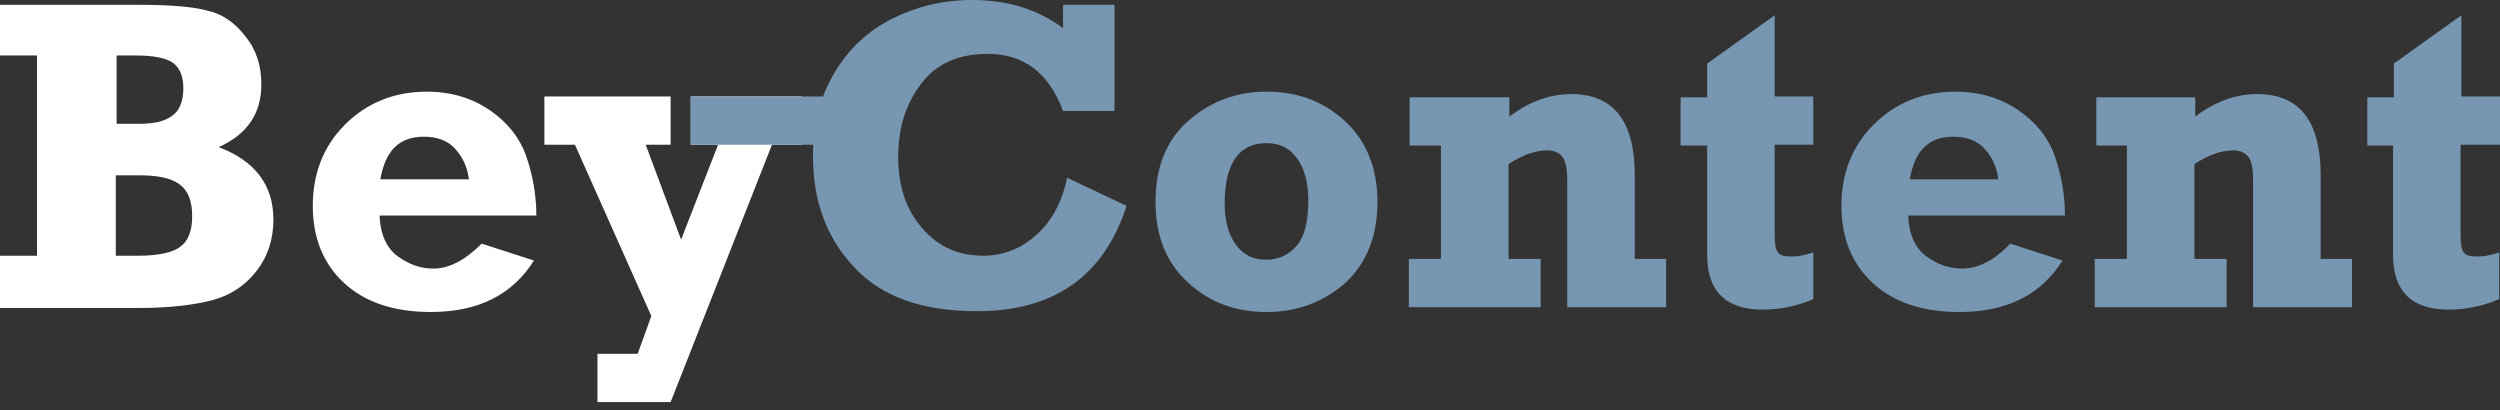<svg width="250" height="41" viewBox="0 0 250 41" fill="none" xmlns="http://www.w3.org/2000/svg">
<rect x="0" y="0" width="250" height="41" fill="#333333" stroke="none"/>
<g clip-path="url(#clip0)">
<path d="M0 30.717V25.571H3.699V5.548H0V0.482H13.831C16.887 0.482 19.138 0.643 20.666 1.045C22.194 1.367 23.48 2.252 24.526 3.619C25.651 4.986 26.134 6.594 26.134 8.443C26.134 11.418 24.686 13.429 21.872 14.715C25.491 16.082 27.34 18.495 27.34 21.952C27.34 23.963 26.777 25.651 25.651 27.099C24.526 28.546 23.078 29.511 21.309 29.994C19.54 30.476 17.047 30.798 13.831 30.798H0V30.717ZM11.579 12.383H13.831C15.359 12.383 16.484 12.142 17.208 11.579C17.932 11.097 18.334 10.132 18.334 8.845C18.334 7.639 18.012 6.835 17.288 6.272C16.565 5.79 15.359 5.548 13.59 5.548H11.66V12.383H11.579ZM11.579 25.571H13.831C15.841 25.571 17.288 25.249 18.012 24.686C18.816 24.123 19.218 23.078 19.218 21.631C19.218 20.103 18.816 19.058 17.932 18.414C17.047 17.771 15.68 17.53 13.831 17.53H11.579V25.571V25.571Z" fill="white"/>
<path d="M48.167 24.365L53.394 26.053C51.222 29.511 47.765 31.2 43.101 31.2C39.402 31.2 36.507 30.235 34.416 28.305C32.326 26.375 31.28 23.802 31.28 20.585C31.28 17.369 32.326 14.635 34.497 12.464C36.668 10.293 39.402 9.167 42.699 9.167C45.111 9.167 47.202 9.81 48.971 11.016C50.74 12.223 51.946 13.75 52.589 15.52C53.233 17.369 53.635 19.379 53.635 21.55H37.954C38.035 23.48 38.678 24.847 39.804 25.651C40.93 26.455 42.055 26.858 43.342 26.858C44.87 26.858 46.478 26.053 48.167 24.365ZM46.88 17.851C46.719 16.645 46.237 15.68 45.513 14.876C44.789 14.072 43.744 13.67 42.377 13.67C39.884 13.67 38.517 15.117 38.035 17.932H46.88V17.851Z" fill="white"/>
<path d="M59.746 40.206V35.381H63.766L65.133 31.602L57.494 14.474H54.438V9.649H67.063V14.474H64.57L68.109 23.963L71.807 14.474H69.073V9.649H80.17V14.474H77.195L67.063 40.206H59.746Z" fill="white"/>
<path d="M86.121 9.649H69.073V14.474H86.121V9.649Z" fill="#7796B1"/>
<path d="M106.304 0.482H111.45V11.097H106.304C104.857 7.237 102.364 5.388 98.745 5.388C95.77 5.388 93.519 6.433 92.071 8.443C90.543 10.454 89.82 12.866 89.82 15.68C89.82 18.655 90.624 20.988 92.232 22.837C93.84 24.686 95.85 25.571 98.343 25.571C100.353 25.571 102.123 24.847 103.65 23.48C105.178 22.113 106.224 20.183 106.706 17.771L112.656 20.585C110.405 27.581 105.419 31.119 97.7 31.119C92.232 31.119 88.131 29.672 85.397 26.697C82.663 23.802 81.296 20.103 81.296 15.6C81.296 12.383 82.02 9.649 83.467 7.237C84.914 4.825 86.844 3.056 89.257 1.849C91.669 0.643 94.323 0 97.217 0C100.836 0 103.811 0.965 106.304 2.814V0.482V0.482Z" fill="#7796B1"/>
<path d="M126.649 31.2C123.513 31.2 120.939 30.235 118.768 28.224C116.597 26.214 115.552 23.561 115.552 20.183C115.552 16.806 116.597 14.072 118.768 12.142C120.939 10.212 123.513 9.167 126.649 9.167C129.785 9.167 132.358 10.132 134.529 12.142C136.62 14.072 137.745 16.806 137.745 20.183C137.745 23.561 136.7 26.214 134.609 28.224C132.438 30.154 129.785 31.2 126.649 31.2ZM126.649 25.973C127.855 25.973 128.9 25.491 129.704 24.526C130.508 23.561 130.83 22.033 130.83 20.023C130.83 18.253 130.428 16.806 129.704 15.841C128.981 14.796 127.935 14.313 126.649 14.313C123.915 14.313 122.467 16.324 122.467 20.344C122.467 21.952 122.789 23.319 123.513 24.365C124.236 25.41 125.201 25.973 126.649 25.973Z" fill="#7796B1"/>
<path d="M140.961 14.555V9.73H150.932V11.66C152.943 10.132 155.033 9.408 157.124 9.408C161.386 9.408 163.477 12.142 163.477 17.53V25.892H166.613V30.717H156.722V18.012C156.722 16.886 156.561 16.082 156.239 15.68C155.918 15.278 155.435 15.037 154.712 15.037C153.505 15.037 152.219 15.519 150.852 16.404V25.892H154.068V30.717H140.881V25.892H144.097V14.555H140.961Z" fill="#7796B1"/>
<path d="M168.061 14.555V9.73H170.714V6.353L177.469 1.528V9.649H181.328V14.474H177.469V23.561C177.469 24.365 177.549 24.928 177.79 25.249C178.032 25.571 178.514 25.651 179.238 25.651C179.881 25.651 180.524 25.491 181.328 25.249V29.913C179.64 30.637 177.951 30.959 176.263 30.959C172.564 30.959 170.714 29.109 170.714 25.491V14.555H168.061Z" fill="#7796B1"/>
<path d="M201.029 24.365L206.256 26.053C204.085 29.511 200.627 31.2 195.963 31.2C192.264 31.2 189.369 30.235 187.279 28.305C185.188 26.375 184.143 23.802 184.143 20.585C184.143 17.369 185.188 14.635 187.359 12.464C189.53 10.293 192.264 9.167 195.561 9.167C197.973 9.167 200.064 9.81 201.833 11.016C203.602 12.223 204.808 13.75 205.452 15.52C206.095 17.369 206.497 19.379 206.497 21.55H190.817C190.897 23.48 191.54 24.847 192.666 25.651C193.792 26.455 194.918 26.858 196.204 26.858C197.813 26.858 199.421 26.053 201.029 24.365ZM199.823 17.851C199.662 16.645 199.18 15.68 198.456 14.876C197.732 14.072 196.687 13.67 195.32 13.67C192.827 13.67 191.46 15.117 190.978 17.932H199.823V17.851Z" fill="#7796B1"/>
<path d="M209.633 14.555V9.73H219.523V11.66C221.533 10.132 223.624 9.408 225.715 9.408C229.977 9.408 232.067 12.142 232.067 17.53V25.892H235.203V30.717H225.313V18.012C225.313 16.886 225.152 16.082 224.83 15.68C224.509 15.278 224.026 15.037 223.303 15.037C222.096 15.037 220.81 15.519 219.443 16.404V25.892H222.659V30.717H209.472V25.892H212.688V14.555H209.633Z" fill="#7796B1"/>
<path d="M236.731 14.555V9.73H239.385V6.353L246.14 1.528V9.649H249.999V14.474H246.059V23.561C246.059 24.365 246.14 24.928 246.381 25.249C246.622 25.571 247.105 25.651 247.828 25.651C248.472 25.651 249.115 25.491 249.919 25.249V29.913C248.23 30.637 246.542 30.959 244.853 30.959C241.154 30.959 239.305 29.109 239.305 25.491V14.555H236.731Z" fill="#7796B1"/>
</g>
<defs>
<clipPath id="clip0">
<rect width="250" height="40.206" fill="white"/>
</clipPath>
</defs>
</svg>
